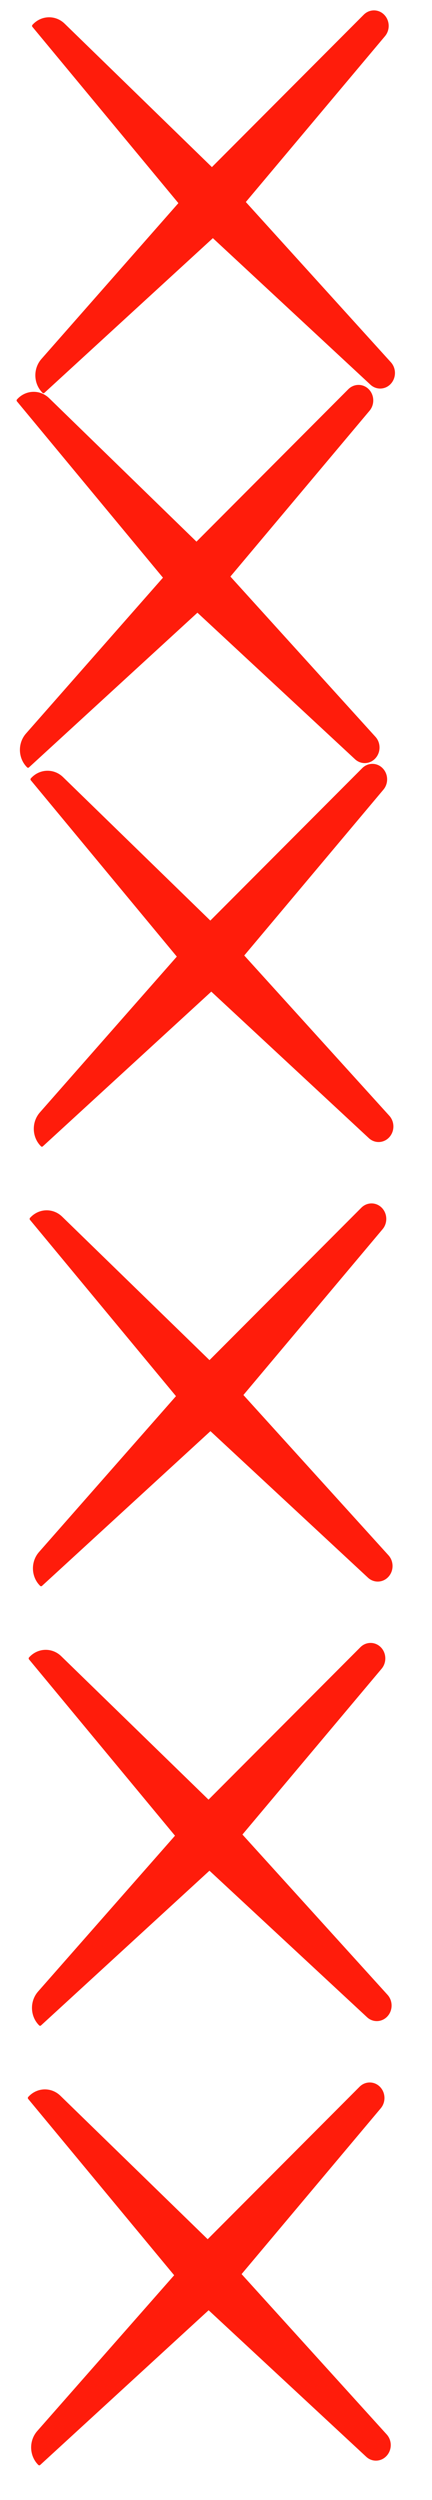 <svg width="14" height="81" viewBox="0 0 14 81" fill="none" xmlns="http://www.w3.org/2000/svg">
<path d="M11.288 12.61C11.477 12.421 11.774 12.425 11.957 12.618C12.135 12.806 12.144 13.108 11.976 13.308L6.771 19.509L0.938 24.864C0.921 24.88 0.895 24.879 0.879 24.863C0.582 24.57 0.566 24.08 0.843 23.765L5.857 18.061L11.288 12.61Z" fill="#FF1C0B"/>
<path d="M12.168 23.873C12.347 24.07 12.343 24.383 12.159 24.576C11.98 24.765 11.693 24.774 11.504 24.598L5.625 19.132L0.549 13.004C0.534 12.986 0.535 12.959 0.551 12.941C0.829 12.629 1.295 12.611 1.593 12.901L7.002 18.167L12.168 23.873Z" fill="#FF1C0B"/>
<path d="M11.738 24.888C11.926 24.699 12.223 24.702 12.406 24.896C12.585 25.084 12.593 25.386 12.425 25.585L7.22 31.786L1.388 37.141C1.37 37.157 1.345 37.157 1.328 37.14C1.032 36.847 1.016 36.357 1.292 36.042L6.306 30.338L11.738 24.888Z" fill="#FF1C0B"/>
<path d="M12.617 36.15C12.796 36.348 12.793 36.66 12.608 36.854C12.429 37.042 12.143 37.051 11.954 36.876L6.074 31.409L0.999 25.281C0.984 25.263 0.984 25.236 1 25.218C1.279 24.906 1.744 24.888 2.043 25.178L7.451 30.444L12.617 36.15Z" fill="#FF1C0B"/>
<path d="M11.71 39.129C11.899 38.94 12.195 38.944 12.379 39.137C12.557 39.325 12.566 39.627 12.398 39.826L7.192 46.027L1.36 51.383C1.343 51.398 1.317 51.398 1.301 51.381C1.004 51.089 0.988 50.598 1.265 50.284L6.279 44.579L11.71 39.129Z" fill="#FF1C0B"/>
<path d="M12.59 50.391C12.769 50.589 12.765 50.902 12.581 51.095C12.402 51.283 12.115 51.292 11.926 51.117L6.047 45.65L0.971 39.522C0.956 39.504 0.957 39.477 0.972 39.46C1.251 39.147 1.717 39.129 2.015 39.42L7.424 44.685L12.59 50.391Z" fill="#FF1C0B"/>
<path d="M11.788 0.476C11.977 0.287 12.274 0.29 12.457 0.484C12.635 0.672 12.644 0.973 12.476 1.173L7.271 7.374L1.438 12.729C1.421 12.745 1.395 12.745 1.379 12.728C1.082 12.435 1.066 11.945 1.343 11.63L6.357 5.926L11.788 0.476Z" fill="#FF1C0B"/>
<path d="M12.668 11.738C12.847 11.936 12.843 12.248 12.659 12.442C12.48 12.63 12.193 12.639 12.004 12.463L6.125 6.997L1.049 0.869C1.034 0.851 1.035 0.824 1.051 0.806C1.329 0.494 1.795 0.476 2.094 0.766L7.502 6.032L12.668 11.738Z" fill="#FF1C0B"/>
<path d="M11.652 67.61C11.84 67.421 12.137 67.425 12.32 67.618C12.498 67.806 12.507 68.108 12.339 68.308L7.134 74.508L1.302 79.864C1.284 79.88 1.259 79.879 1.242 79.863C0.946 79.57 0.93 79.08 1.206 78.765L6.22 73.061L11.652 67.61Z" fill="#FF1C0B"/>
<path d="M12.531 78.873C12.711 79.07 12.707 79.383 12.522 79.576C12.343 79.764 12.057 79.774 11.868 79.598L5.988 74.132L0.913 68.004C0.898 67.986 0.898 67.959 0.914 67.941C1.193 67.629 1.658 67.611 1.957 67.901L7.365 73.167L12.531 78.873Z" fill="#FF1C0B"/>
<path d="M11.679 53.369C11.867 53.18 12.164 53.184 12.348 53.377C12.526 53.565 12.534 53.867 12.367 54.066L7.161 60.267L1.329 65.623C1.312 65.639 1.286 65.638 1.269 65.622C0.973 65.329 0.957 64.839 1.234 64.524L6.247 58.82L11.679 53.369Z" fill="#FF1C0B"/>
<path d="M12.559 64.631C12.738 64.829 12.734 65.142 12.55 65.335C12.371 65.523 12.084 65.533 11.895 65.357L6.015 59.891L0.94 53.763C0.925 53.745 0.926 53.717 0.941 53.7C1.22 53.387 1.686 53.37 1.984 53.66L7.392 58.925L12.559 64.631Z" fill="#FF1C0B"/>
</svg>

